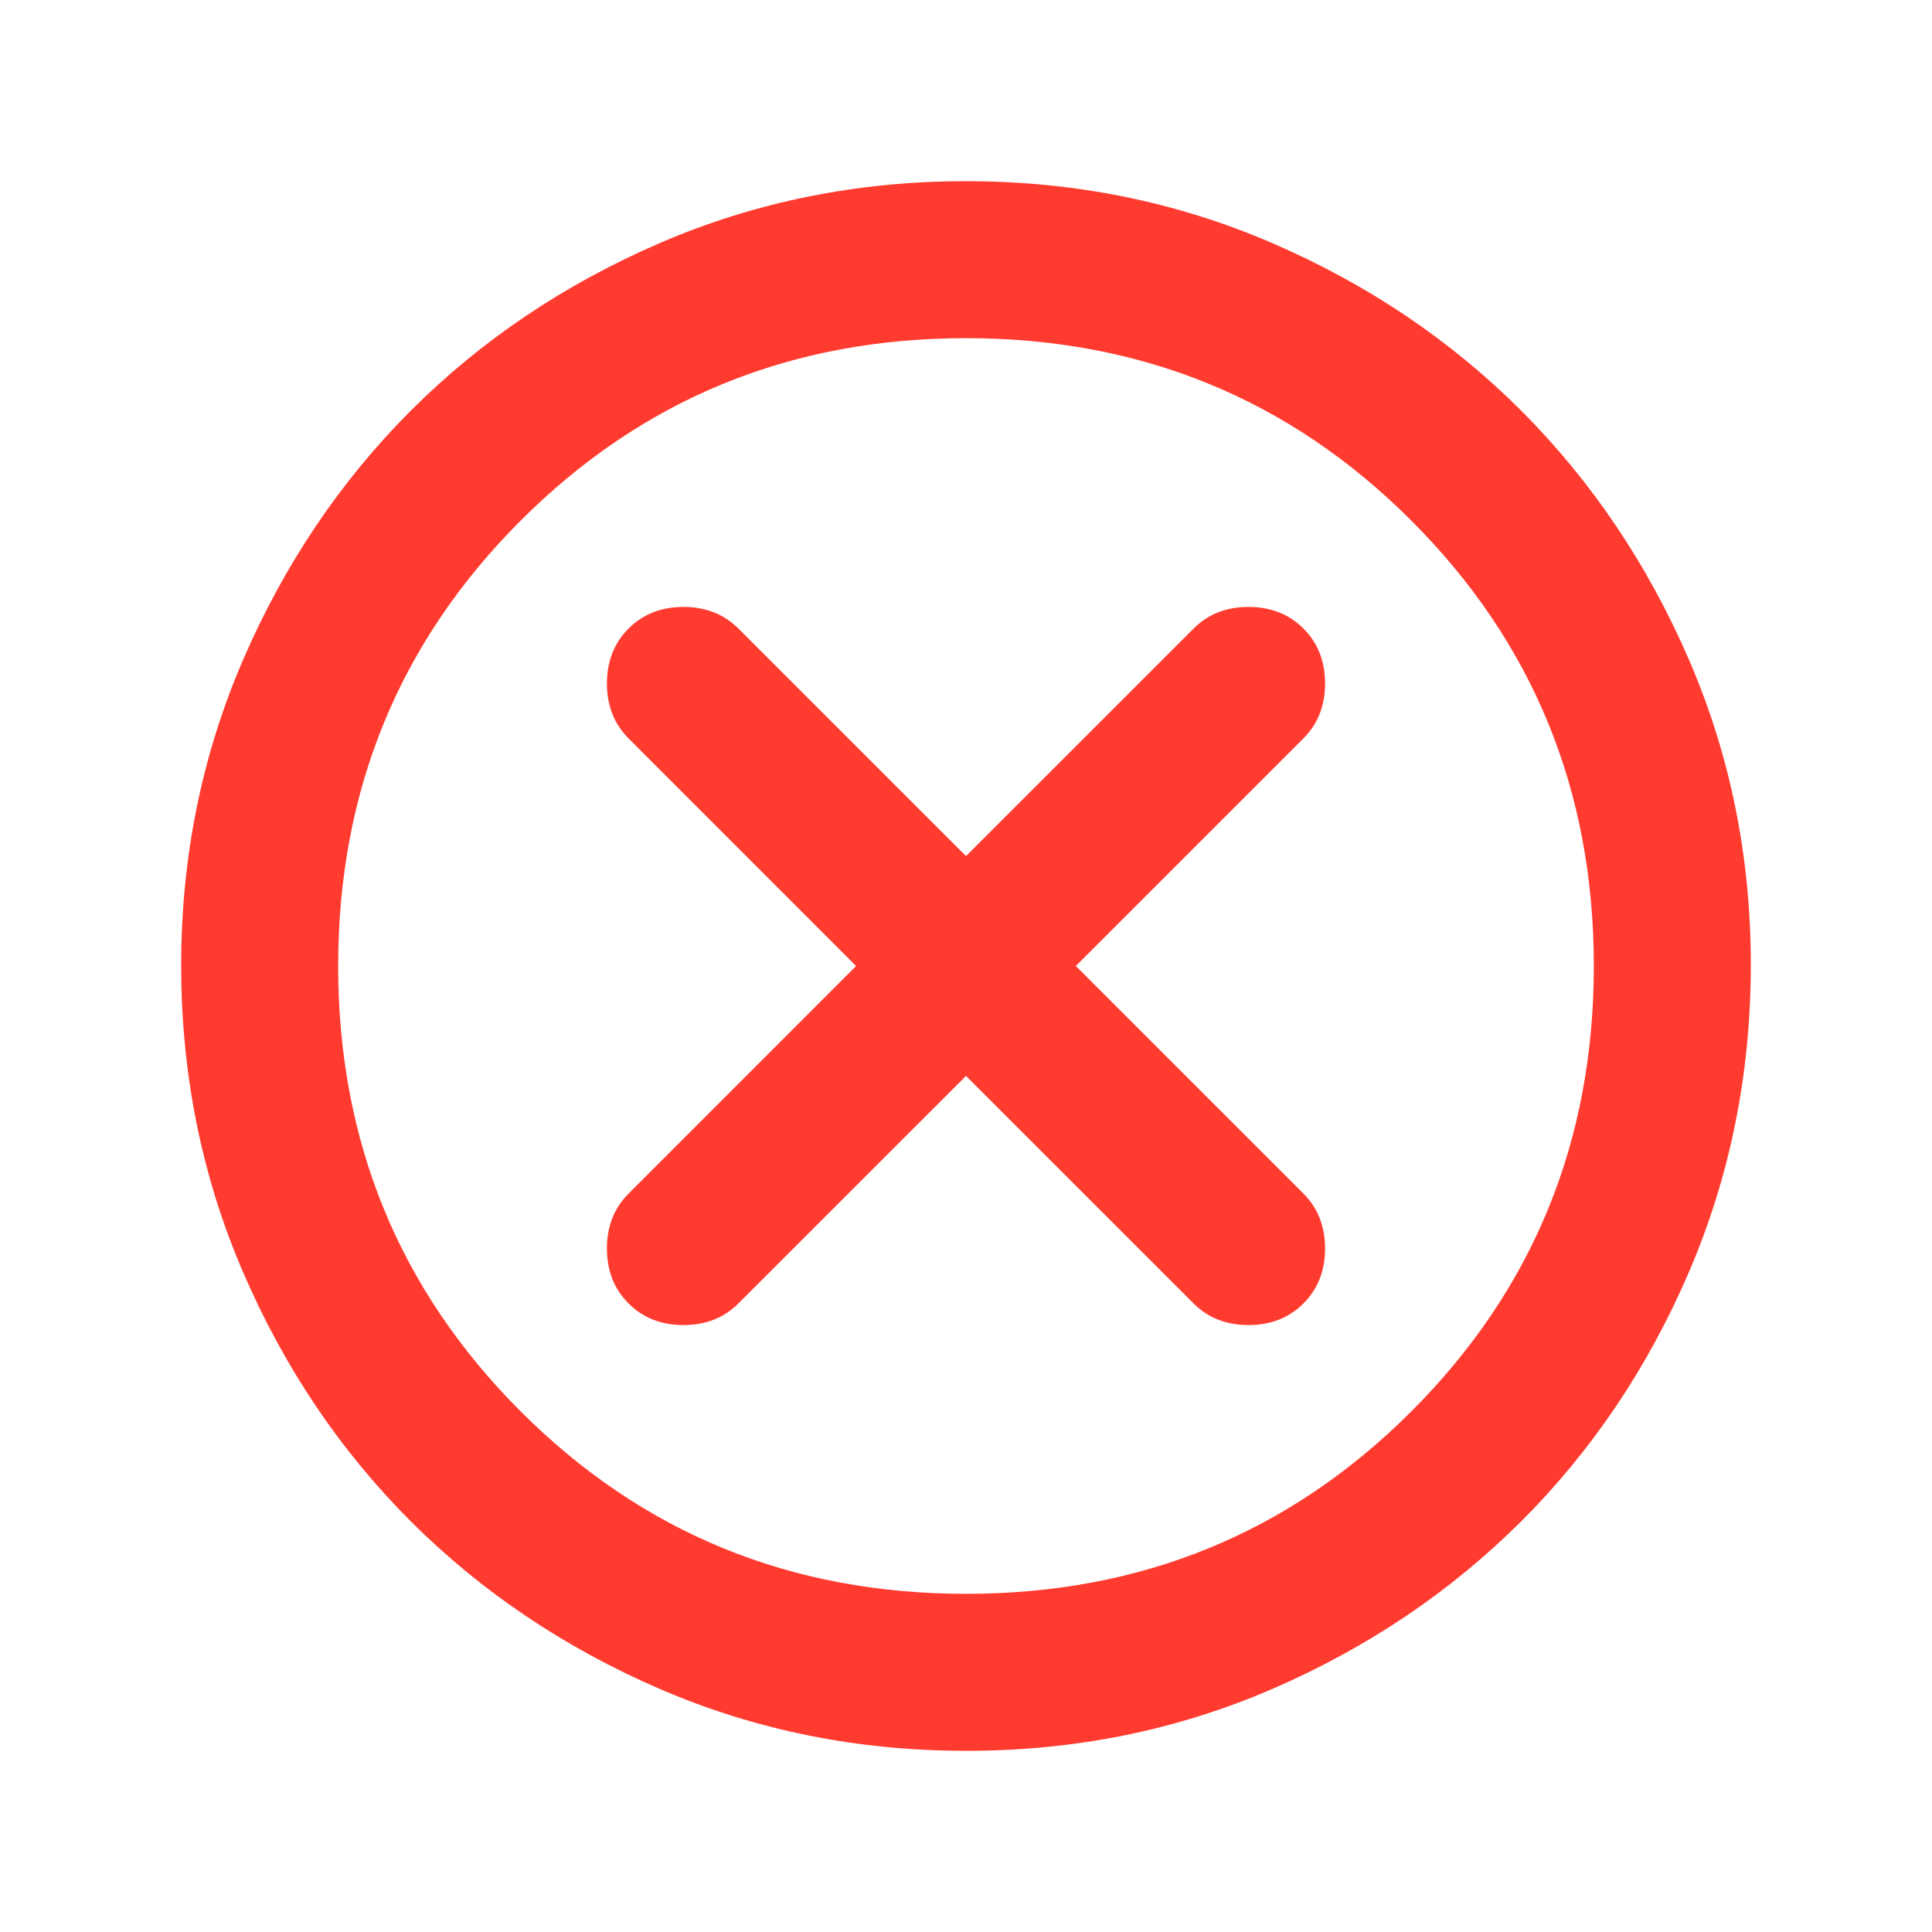 <svg width="27" height="27" viewBox="0 0 27 27" fill="none" xmlns="http://www.w3.org/2000/svg">
<path d="M13.5 15.036L16.681 18.216C16.882 18.417 17.137 18.518 17.448 18.518C17.759 18.518 18.015 18.417 18.216 18.216C18.417 18.015 18.518 17.759 18.518 17.448C18.518 17.138 18.417 16.882 18.216 16.681L15.035 13.5L18.216 10.319C18.417 10.118 18.518 9.862 18.518 9.552C18.518 9.241 18.417 8.985 18.216 8.784C18.015 8.583 17.759 8.482 17.448 8.482C17.137 8.482 16.882 8.583 16.681 8.784L13.5 11.964L10.319 8.784C10.118 8.583 9.862 8.482 9.552 8.482C9.241 8.482 8.985 8.583 8.784 8.784C8.583 8.985 8.482 9.241 8.482 9.552C8.482 9.862 8.583 10.118 8.784 10.319L11.964 13.5L8.784 16.681C8.583 16.882 8.482 17.138 8.482 17.448C8.482 17.759 8.583 18.015 8.784 18.216C8.985 18.417 9.241 18.518 9.552 18.518C9.862 18.518 10.118 18.417 10.319 18.216L13.5 15.036ZM13.5 24.468C11.983 24.468 10.557 24.18 9.222 23.604C7.888 23.027 6.727 22.246 5.74 21.26C4.753 20.273 3.972 19.113 3.396 17.777C2.821 16.442 2.533 15.016 2.532 13.5C2.531 11.983 2.82 10.558 3.396 9.223C3.973 7.887 4.755 6.727 5.74 5.74C6.726 4.754 7.887 3.973 9.222 3.396C10.558 2.82 11.984 2.532 13.5 2.532C15.016 2.532 16.442 2.82 17.777 3.396C19.113 3.973 20.274 4.754 21.26 5.74C22.245 6.727 23.027 7.887 23.605 9.223C24.182 10.558 24.47 11.983 24.468 13.5C24.465 15.016 24.177 16.442 23.603 17.777C23.029 19.113 22.248 20.273 21.26 21.26C20.271 22.246 19.11 23.028 17.777 23.605C16.444 24.181 15.019 24.469 13.5 24.468ZM13.5 22.274C15.949 22.274 18.024 21.424 19.724 19.724C21.424 18.024 22.274 15.949 22.274 13.5C22.274 11.05 21.424 8.976 19.724 7.276C18.024 5.576 15.949 4.726 13.5 4.726C11.05 4.726 8.976 5.576 7.276 7.276C5.576 8.976 4.726 11.05 4.726 13.5C4.726 15.949 5.576 18.024 7.276 19.724C8.976 21.424 11.05 22.274 13.5 22.274Z" fill="#FF3B30"/>
</svg>
